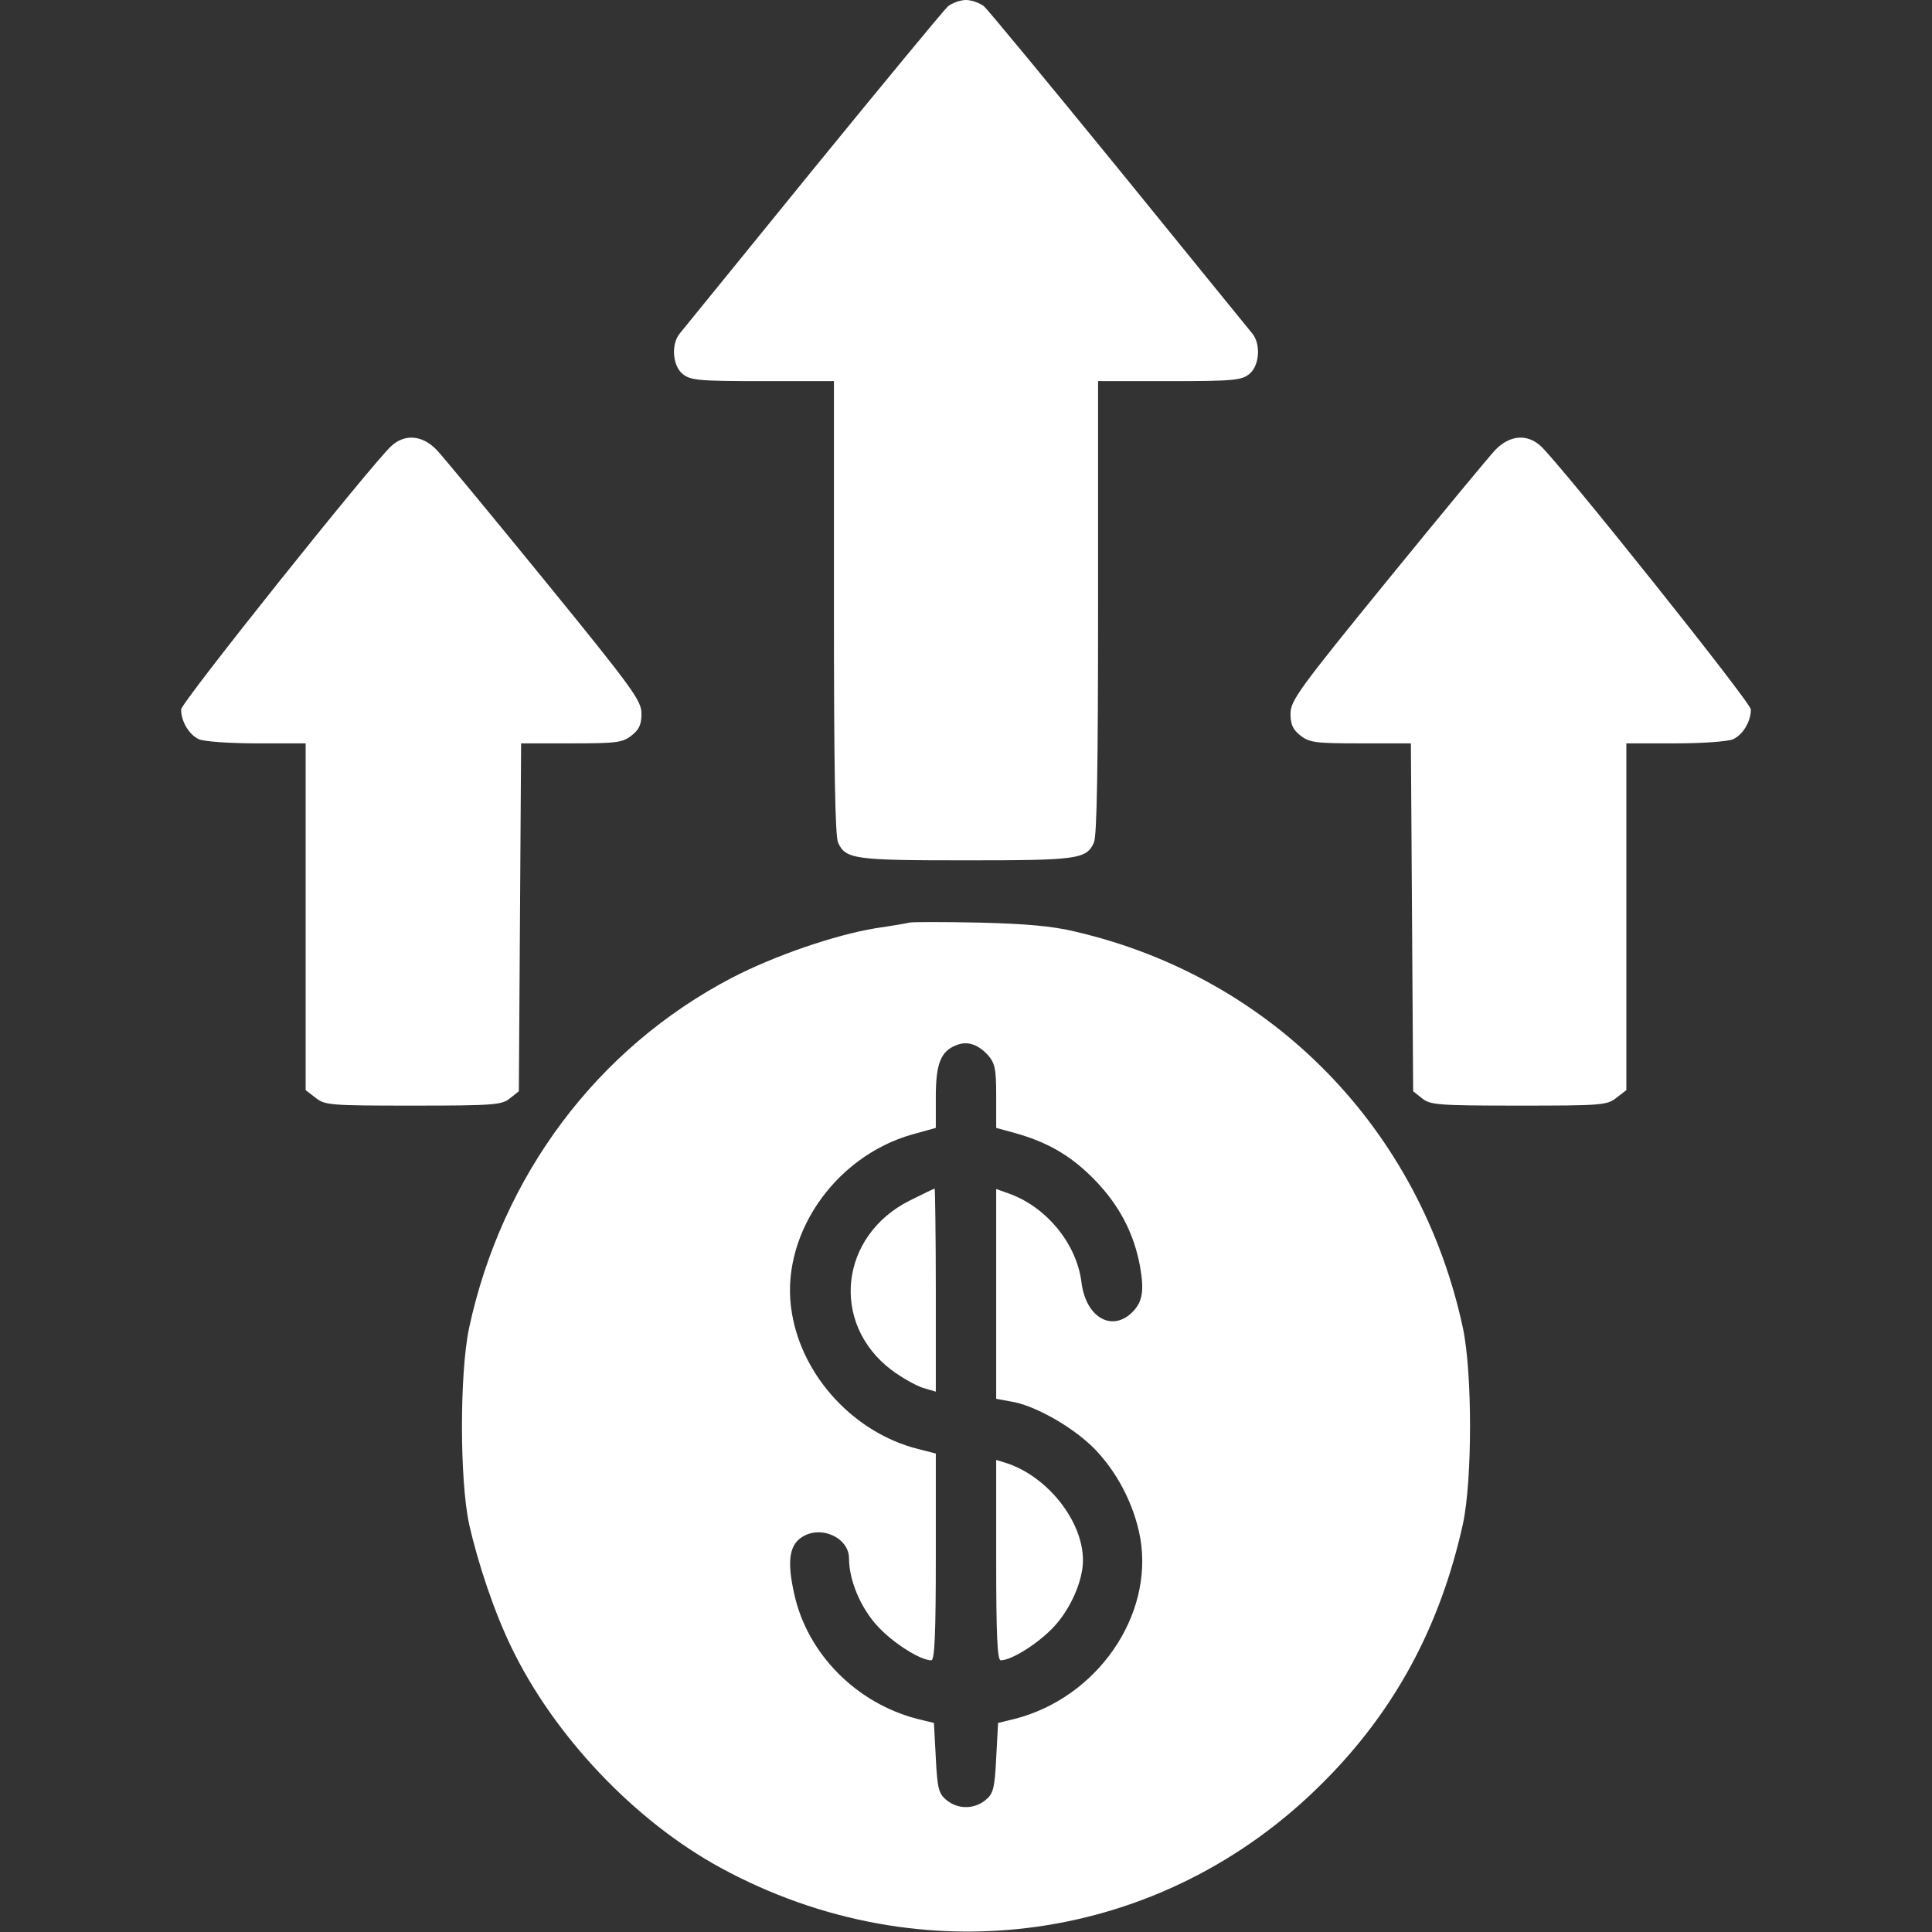 <?xml version="1.0" standalone="no"?>
<!DOCTYPE svg PUBLIC "-//W3C//DTD SVG 20010904//EN"
 "http://www.w3.org/TR/2001/REC-SVG-20010904/DTD/svg10.dtd">
<svg version="1.0" xmlns="http://www.w3.org/2000/svg"
 width="512pt" height="512pt" viewBox="0 0 512 512"
 preserveAspectRatio="xMidYMid meet">

<rect x="0" y="0" width="512" height="512" fill="#333333" stroke="none"/>

<g transform="translate(0,512) scale(0.1,-0.1)"
fill="#ffffff" stroke="none">
<path d="M2512 5103 c-11 -10 -172 -205 -358 -433 -185 -228 -344 -423 -352
-433 -24 -28 -20 -86 7 -108 21 -17 42 -19 212 -19 l189 0 0 -600 c0 -418 3
-606 11 -623 20 -44 43 -47 339 -47 296 0 319 3 339 47 8 17 11 205 11 623 l0
600 189 0 c170 0 191 2 212 19 27 22 31 80 7 108 -8 10 -167 205 -352 433
-186 228 -347 423 -358 433 -11 9 -33 17 -48 17 -15 0 -37 -8 -48 -17z"/>
<path d="M1037 3938 c-53 -49 -557 -680 -557 -698 0 -32 21 -67 47 -79 13 -6
80 -11 153 -11 l130 0 0 -459 0 -460 26 -20 c25 -20 39 -21 259 -21 214 0 235
2 256 19 l24 19 3 461 3 461 133 0 c120 0 136 2 160 21 20 16 26 29 26 58 0
34 -23 66 -256 352 -141 173 -270 329 -287 347 -38 39 -84 43 -120 10z"/>
<path d="M3963 3928 c-17 -18 -146 -174 -287 -347 -233 -286 -256 -318 -256
-352 0 -29 6 -42 26 -58 24 -19 40 -21 160 -21 l133 0 3 -461 3 -461 24 -19
c21 -17 42 -19 256 -19 220 0 234 1 259 21 l26 20 0 460 0 459 130 0 c73 0
140 5 153 11 26 12 47 47 47 79 0 18 -504 649 -557 698 -36 33 -82 29 -120
-10z"/>
<path d="M2410 2675 c-8 -2 -49 -9 -90 -15 -109 -18 -268 -73 -380 -131 -358
-187 -610 -524 -697 -929 -25 -119 -25 -401 0 -518 24 -107 67 -234 112 -327
113 -235 327 -461 555 -585 533 -290 1170 -201 1595 225 191 190 312 415 372
687 25 117 25 399 0 518 -113 528 -506 930 -1027 1051 -61 15 -133 21 -255 24
-93 2 -177 2 -185 0z m208 -351 c19 -22 22 -36 22 -109 l0 -84 58 -16 c85 -25
146 -62 207 -126 62 -65 100 -138 116 -224 12 -67 7 -97 -23 -125 -54 -50
-121 -9 -132 82 -13 103 -94 201 -195 236 l-31 11 0 -278 0 -278 38 -7 c61 -9
159 -64 217 -120 64 -63 111 -153 127 -243 35 -206 -115 -422 -332 -478 l-45
-11 -5 -93 c-4 -82 -8 -95 -29 -112 -30 -24 -72 -24 -102 0 -21 17 -25 30 -29
112 l-5 93 -45 11 c-161 42 -290 172 -325 330 -19 84 -14 128 18 150 50 35
127 1 127 -55 0 -58 31 -132 77 -181 41 -44 112 -89 141 -89 9 0 12 70 12 274
l0 274 -47 12 c-167 42 -305 189 -334 358 -36 201 109 417 320 476 l61 17 0
82 c0 88 13 121 54 137 29 12 57 3 84 -26z"/>
<path d="M2412 1939 c-187 -93 -213 -326 -49 -450 27 -20 64 -41 83 -47 l34
-10 0 269 c0 148 -2 269 -3 269 -2 0 -31 -14 -65 -31z"/>
<path d="M2640 986 c0 -198 3 -266 12 -266 29 0 100 45 141 89 44 47 77 122
77 176 0 105 -96 225 -207 259 l-23 7 0 -265z"/>
</g>
</svg>
